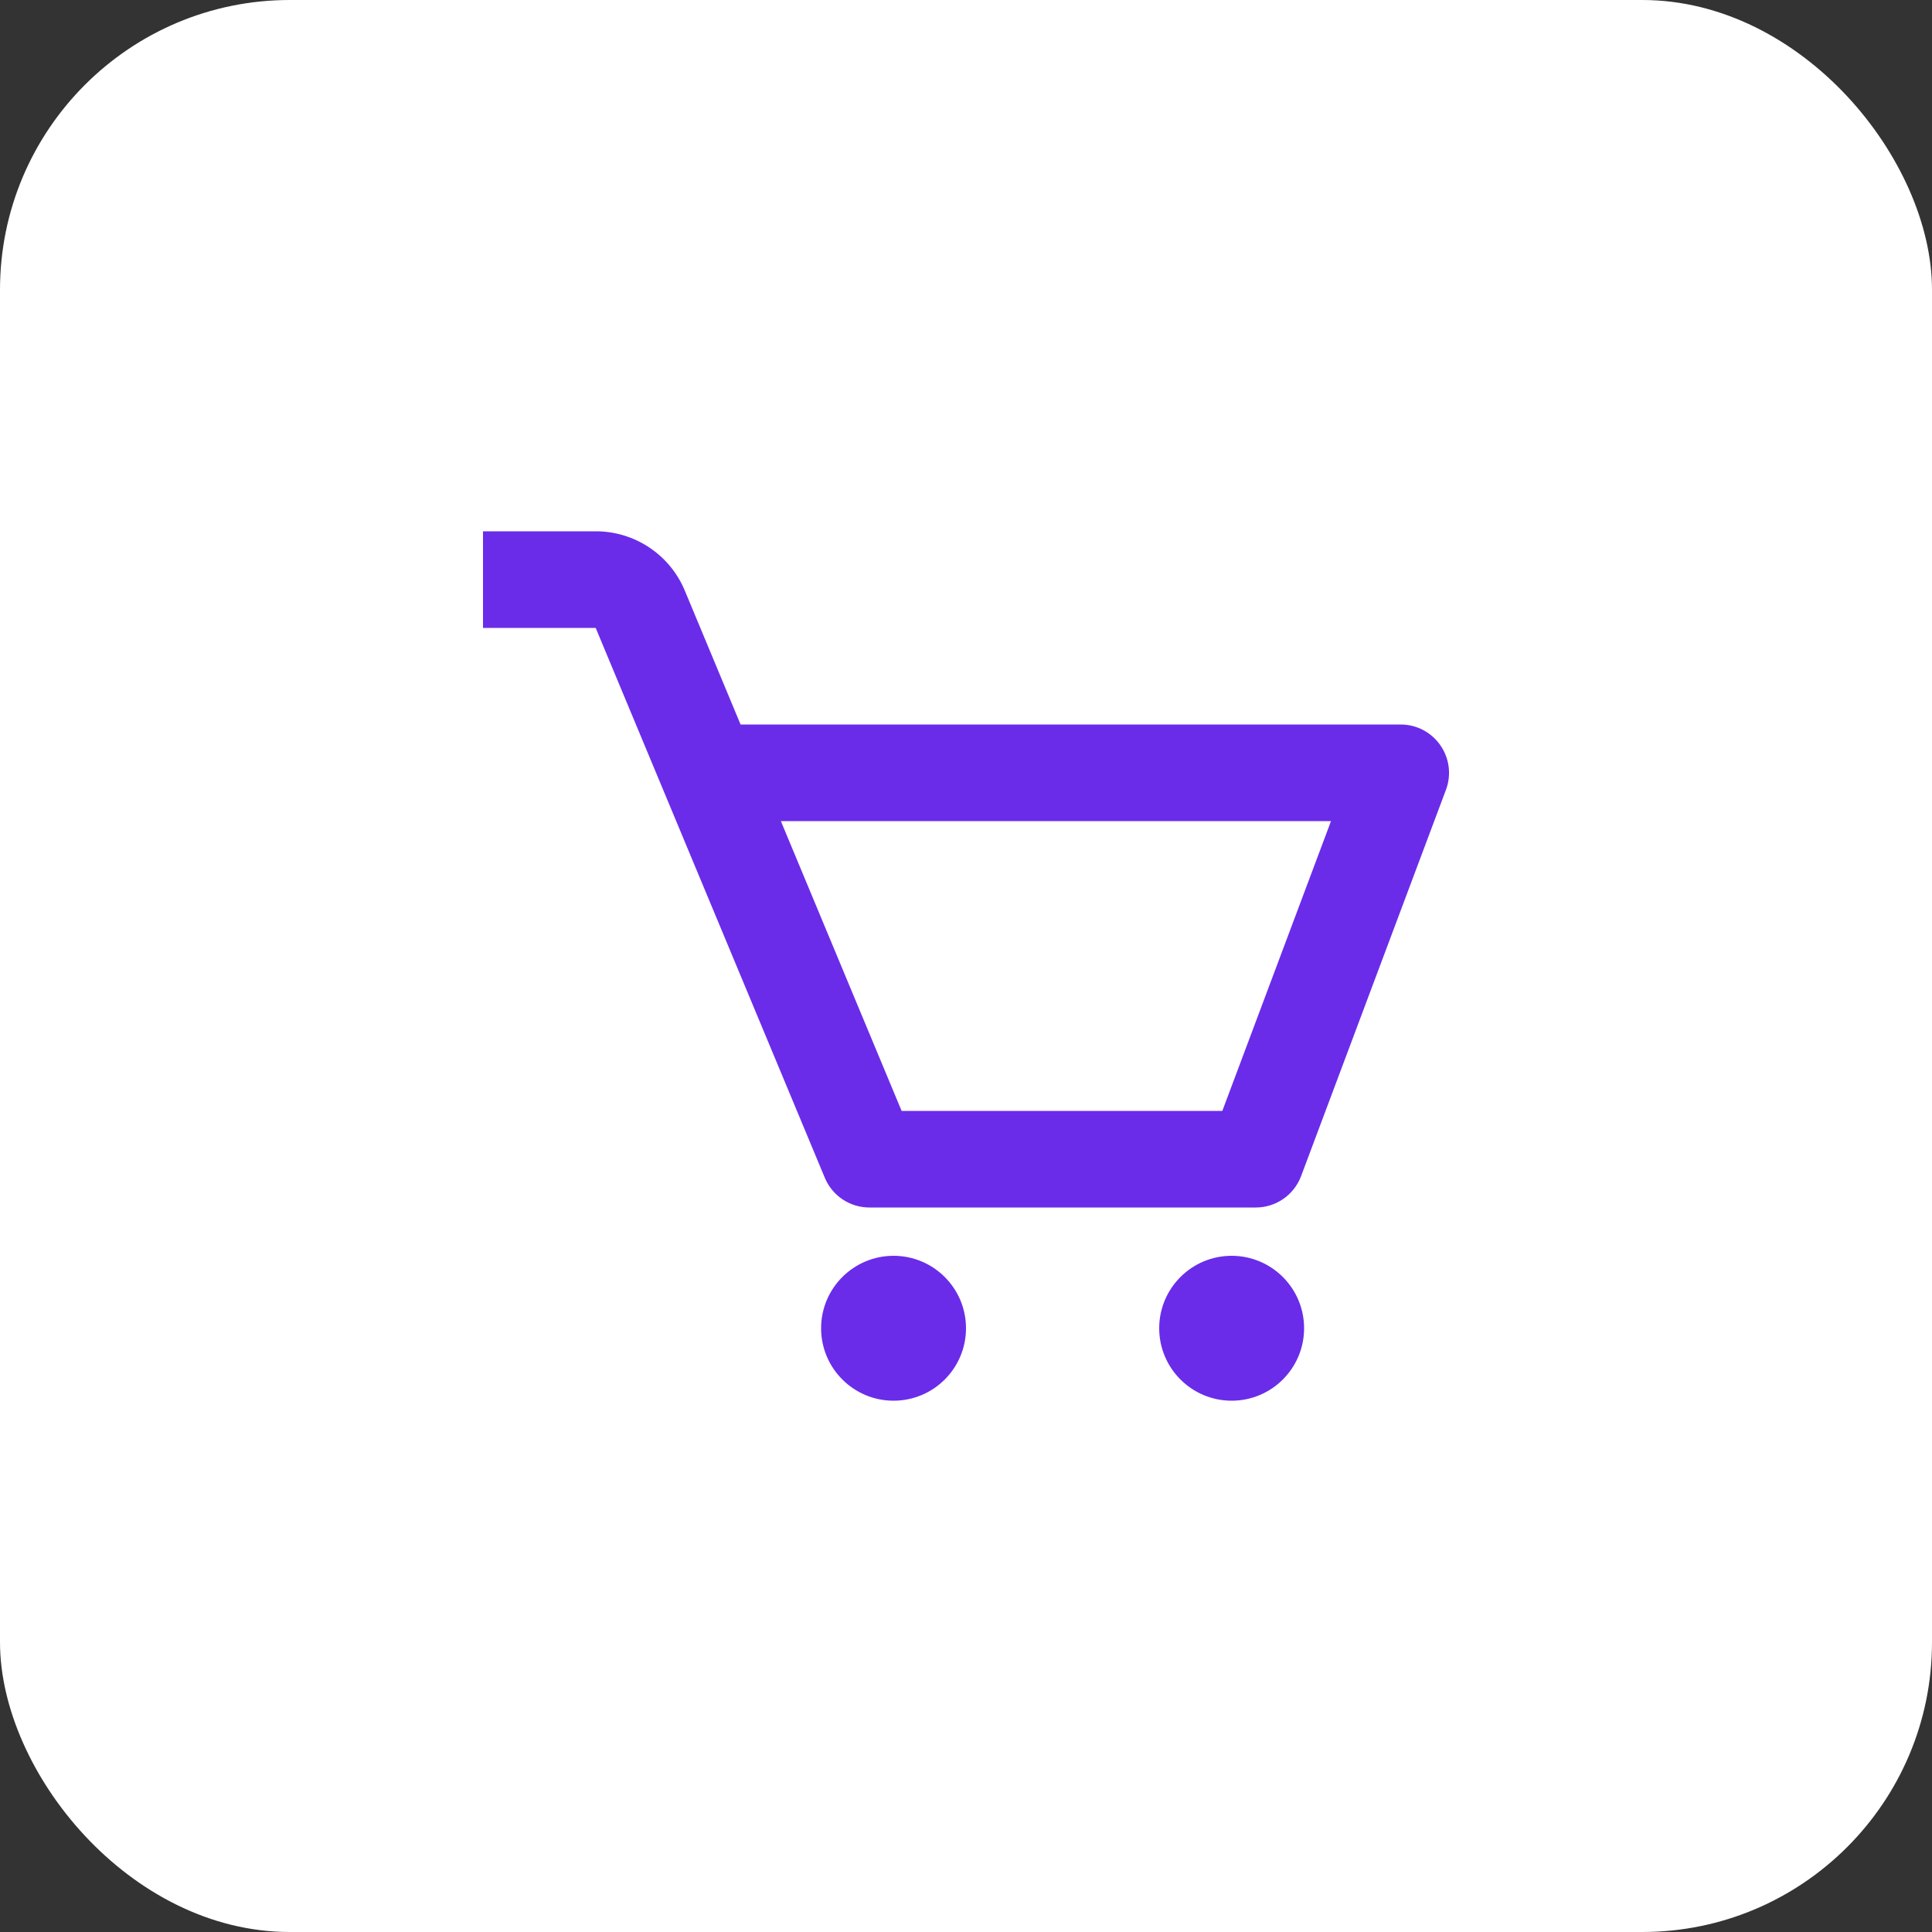 <svg width="40" height="40" viewBox="0 0 40 40" fill="none" xmlns="http://www.w3.org/2000/svg">
<rect x="0" y="0" width="40" height="40" fill="#333333" stroke="none"/>
<rect width="40" height="40" rx="6" fill="white"/>
<path d="M29.822 15.431C29.73 15.298 29.607 15.189 29.464 15.114C29.321 15.039 29.162 15 29 15H15.333L14.179 12.23C14.028 11.865 13.771 11.554 13.443 11.335C13.114 11.116 12.728 10.999 12.333 11H10V13H12.333L17.077 24.385C17.153 24.567 17.281 24.723 17.445 24.832C17.61 24.942 17.803 25 18 25H26C26.417 25 26.79 24.741 26.937 24.352L29.937 16.352C29.994 16.201 30.013 16.038 29.993 15.877C29.973 15.717 29.914 15.564 29.822 15.431ZM25.307 23H18.667L16.167 17H27.557L25.307 23Z" fill="#6A2CE9"/>
<path d="M18.5 29C19.328 29 20 28.328 20 27.5C20 26.672 19.328 26 18.5 26C17.672 26 17 26.672 17 27.5C17 28.328 17.672 29 18.5 29Z" fill="#6A2CE9"/>
<path d="M25.5 29C26.328 29 27 28.328 27 27.5C27 26.672 26.328 26 25.5 26C24.672 26 24 26.672 24 27.5C24 28.328 24.672 29 25.5 29Z" fill="#6A2CE9"/>
</svg>

